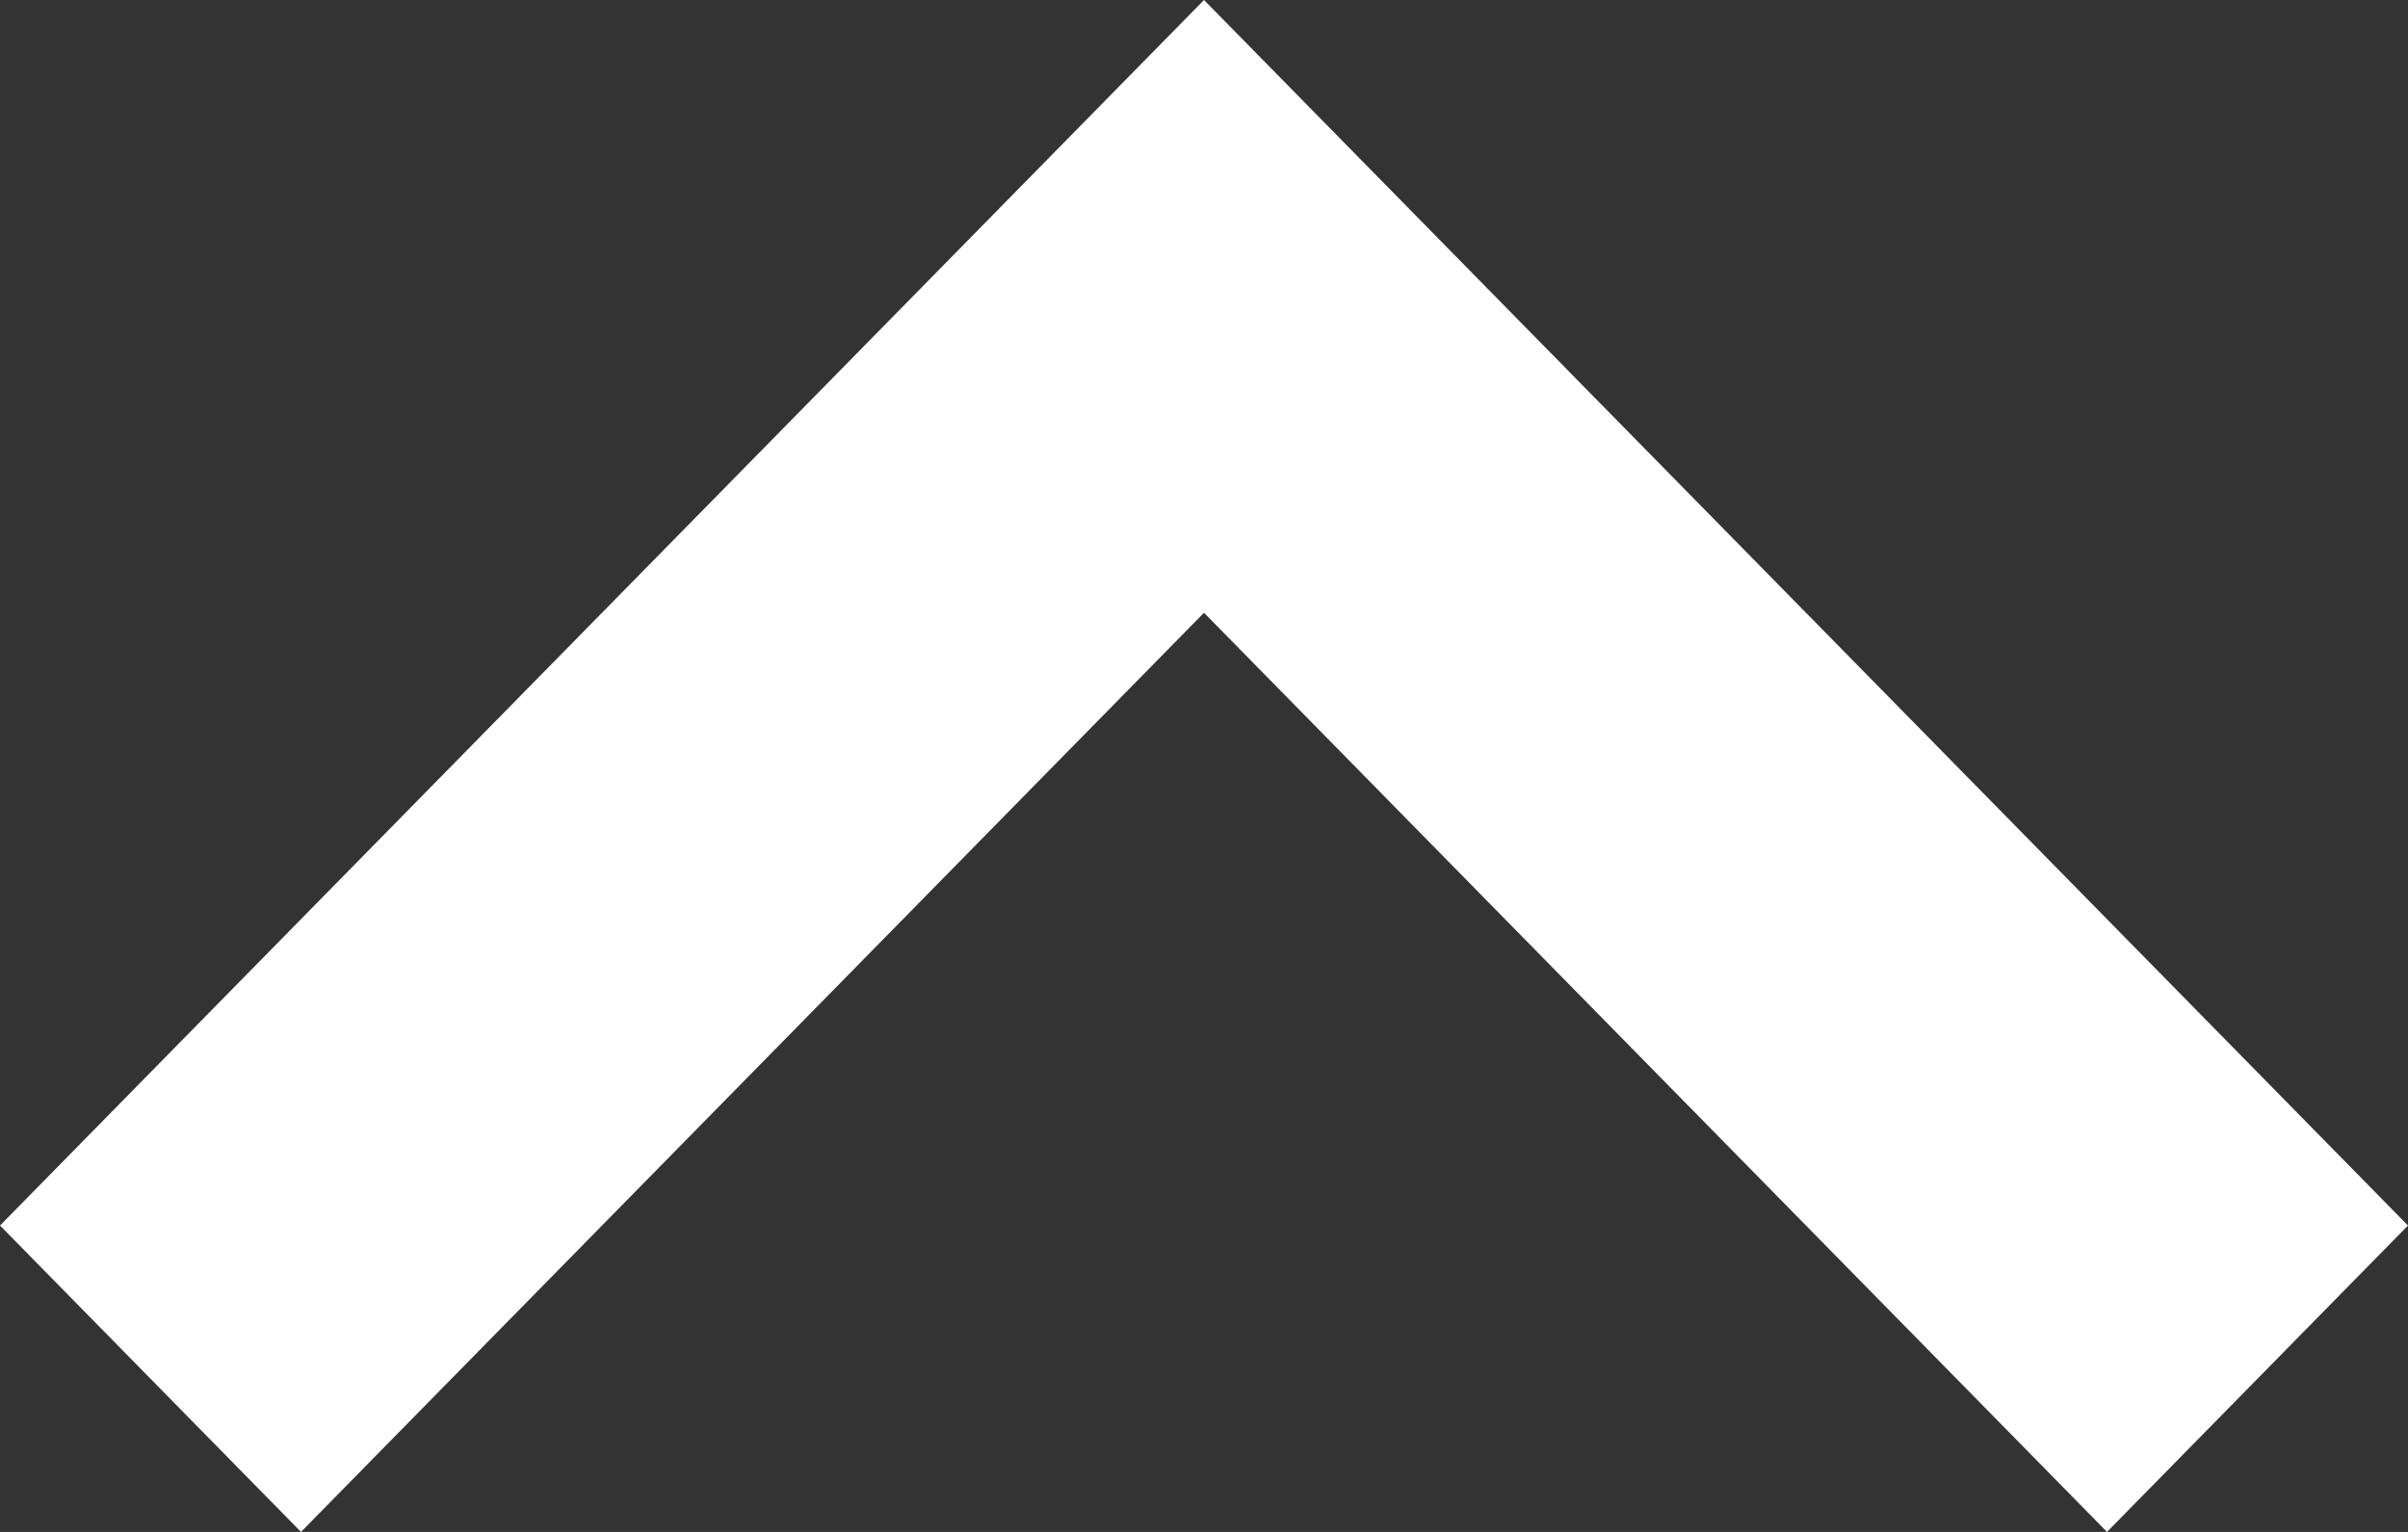 <svg xmlns="http://www.w3.org/2000/svg" width="11" height="7" viewBox="0 0 11 7">
  <rect x="0" y="0" width="11" height="7" fill="#333333" stroke="none"/>
  <defs>
    <style>
      .a {
        fill: #fff;
      }
    </style>
  </defs>
  <title>ico_page_top01</title>
  <polygon class="a" points="11 5.6 5.5 0 0 5.6 1.375 7 5.5 2.8 9.625 7 11 5.6"/>
</svg>
